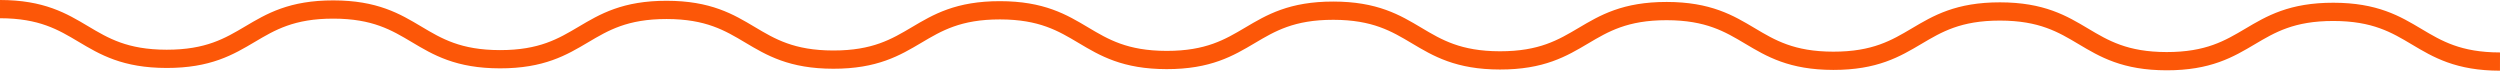 <svg xmlns="http://www.w3.org/2000/svg" id="Ebene_2" data-name="Ebene 2" viewBox="0 0 1918.41 54.31"><defs><style>      .cls-1 {        fill: none;        stroke: #fc5708;        stroke-miterlimit: 10;        stroke-width: 14px;      }    </style></defs><g id="Ebene_1-2" data-name="Ebene 1"><path class="cls-1" d="M0,7c63.95.08,63.9,38.08,127.85,38.15,63.95.08,63.99-37.92,127.94-37.85s63.9,38.08,127.85,38.15c63.95.08,63.99-37.92,127.94-37.85,63.95.08,63.9,38.08,127.85,38.15,63.95.08,63.99-37.92,127.94-37.85,63.95.08,63.9,38.08,127.85,38.15,63.95.08,63.99-37.92,127.94-37.85s63.9,38.08,127.85,38.15,63.99-37.92,127.94-37.85c63.95.08,63.9,38.08,127.85,38.15,63.95.08,63.99-37.92,127.94-37.85,63.95.08,63.9,38.08,127.85,38.15,63.95.08,64-37.92,127.95-37.85s63.91,38.08,127.86,38.15"></path></g></svg>